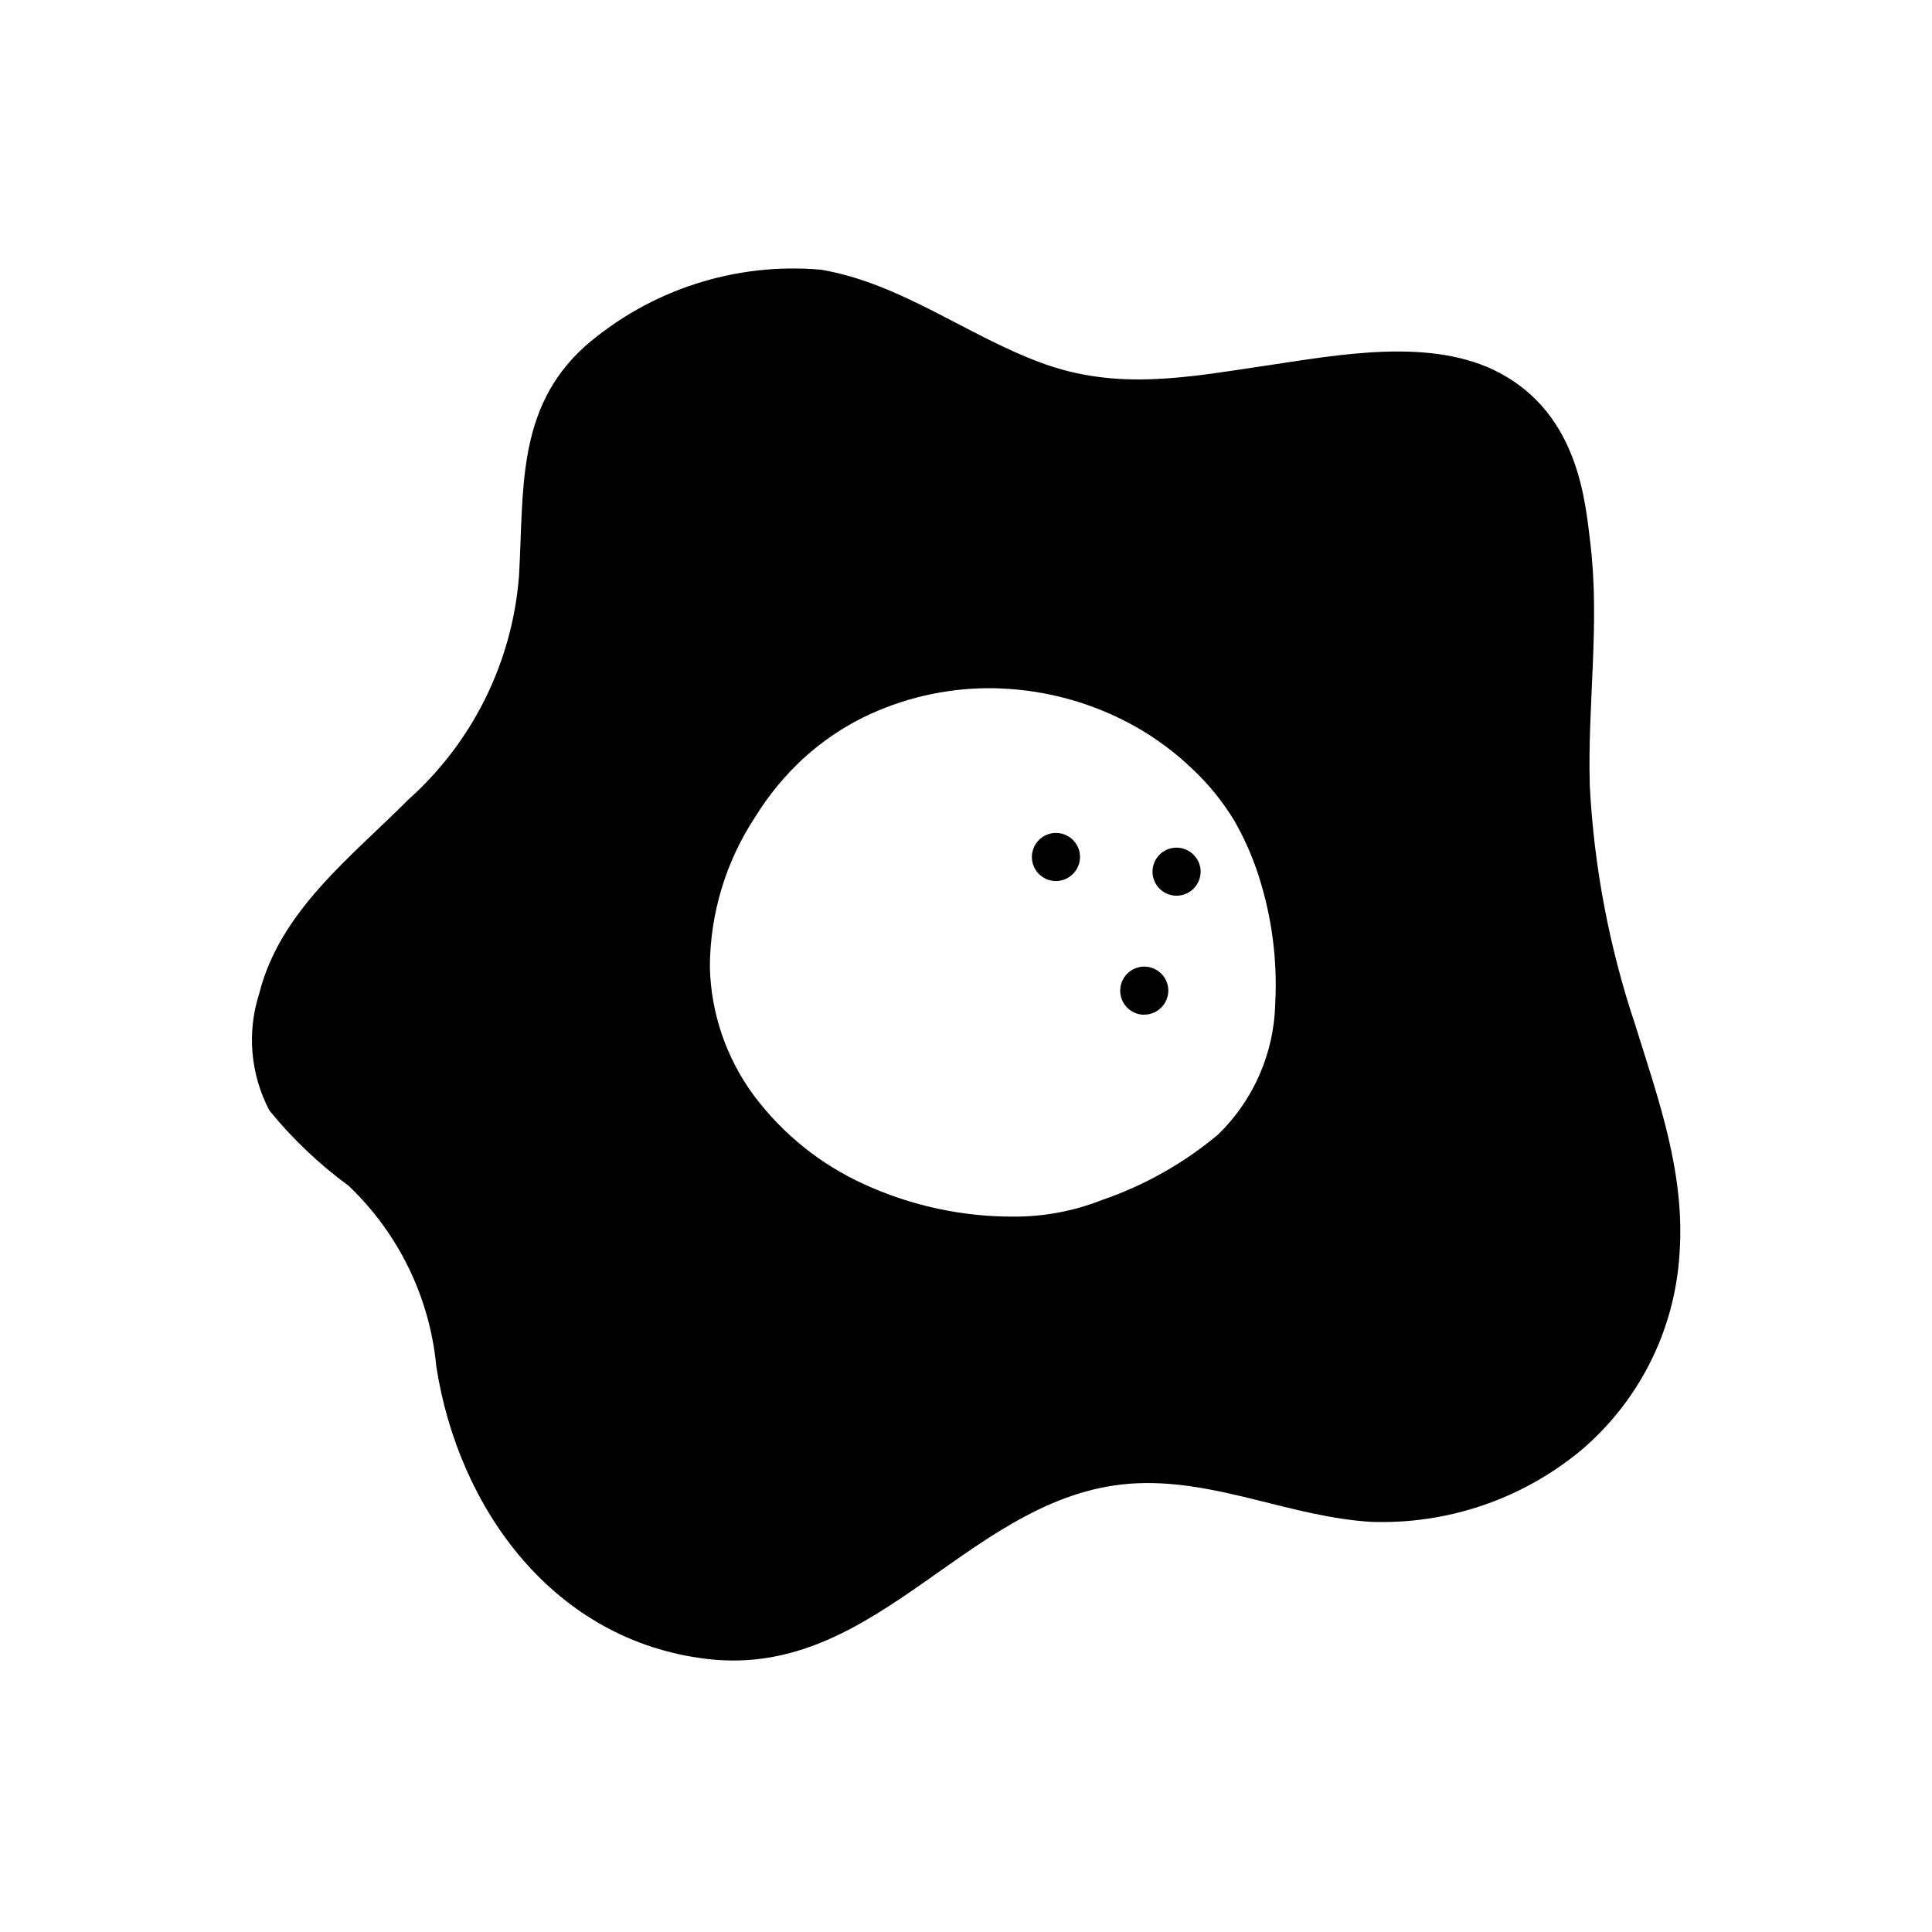 <?xml version="1.0" encoding="UTF-8"?>
<!-- Uploaded to: ICON Repo, www.svgrepo.com, Generator: ICON Repo Mixer Tools -->
<svg fill="#000000" width="800px" height="800px" version="1.1" viewBox="144 144 512 512" xmlns="http://www.w3.org/2000/svg">
 <g>
  <path d="m565.31 352.11c-0.629-21.469 2.738-42.77 0.141-64.227-1.348-11.133-3.148-33.852-23.914-44.996-18.051-9.652-42.746-4.832-62.188-1.969-20.617 3.039-39.125 6.707-59.34-0.738-19.859-7.312-37.156-21.059-58.363-24.695l-0.004-0.004c-22.77-2.023-45.383 5.309-62.637 20.305-18.367 16.531-16.129 38.52-17.477 61.055-1.816 22.75-12.336 43.926-29.371 59.117-15.176 15.258-33.914 29.41-39.445 51.285v0.004c-3.324 10.293-2.352 21.492 2.691 31.062 6.121 7.512 13.172 14.211 20.988 19.938 13.273 12.637 21.527 29.648 23.238 47.895 5.879 37.785 31.125 72.668 71.707 77.492 46.121 5.512 70.172-44.754 114.14-46.555 21.301-0.883 41.02 9.027 62.047 10.234 20.094 0.672 39.746-6.008 55.27-18.793 15.523-13.07 25.023-31.922 26.293-52.176 1.527-21.453-5.512-40.691-11.762-60.836v0.004c-6.867-20.492-10.91-41.82-12.02-63.402zm-83.359 57.844c-0.301 13.098-5.731 25.555-15.121 34.691-9.129 7.648-19.59 13.543-30.859 17.391-7.269 2.867-15.012 4.352-22.828 4.375-13.875 0.125-27.609-2.816-40.219-8.609-11.523-5.254-21.543-13.324-29.125-23.469-7.301-9.863-11.379-21.738-11.676-34.008 0.035-14.168 4.211-28.016 12.023-39.84 3.574-5.801 7.938-11.082 12.965-15.688 4.668-4.227 9.891-7.797 15.523-10.621 10.367-5.09 21.762-7.758 33.312-7.801 0.93 0 1.867 0 2.801 0.055h0.004c12.629 0.438 24.973 3.879 36.004 10.039 5.598 3.152 10.773 7.004 15.398 11.461 4.231 3.984 7.898 8.523 10.91 13.492 2.676 4.656 4.852 9.578 6.496 14.688 3.512 10.922 5 22.395 4.391 33.852z"/>
  <path d="m423.73 377.49c-2.582-0.043-4.879-1.641-5.824-4.039-0.945-2.402-0.352-5.133 1.508-6.926 1.855-1.789 4.609-2.285 6.973-1.258 2.363 1.031 3.875 3.387 3.828 5.965-0.086 3.508-2.977 6.297-6.484 6.258zm23.41 35.426c-2.582-0.043-4.883-1.637-5.828-4.039-0.949-2.398-0.352-5.137 1.504-6.926 1.859-1.793 4.613-2.289 6.977-1.258 2.367 1.035 3.875 3.391 3.824 5.973-0.098 3.492-2.981 6.266-6.477 6.227zm15.027-37.785v-0.004c-0.051 2.578-1.648 4.867-4.047 5.805-2.398 0.938-5.125 0.34-6.91-1.516-1.785-1.852-2.277-4.602-1.246-6.961 1.027-2.359 3.379-3.867 5.953-3.82 3.516 0.086 6.312 2.984 6.273 6.5z"/>
 </g>
</svg>